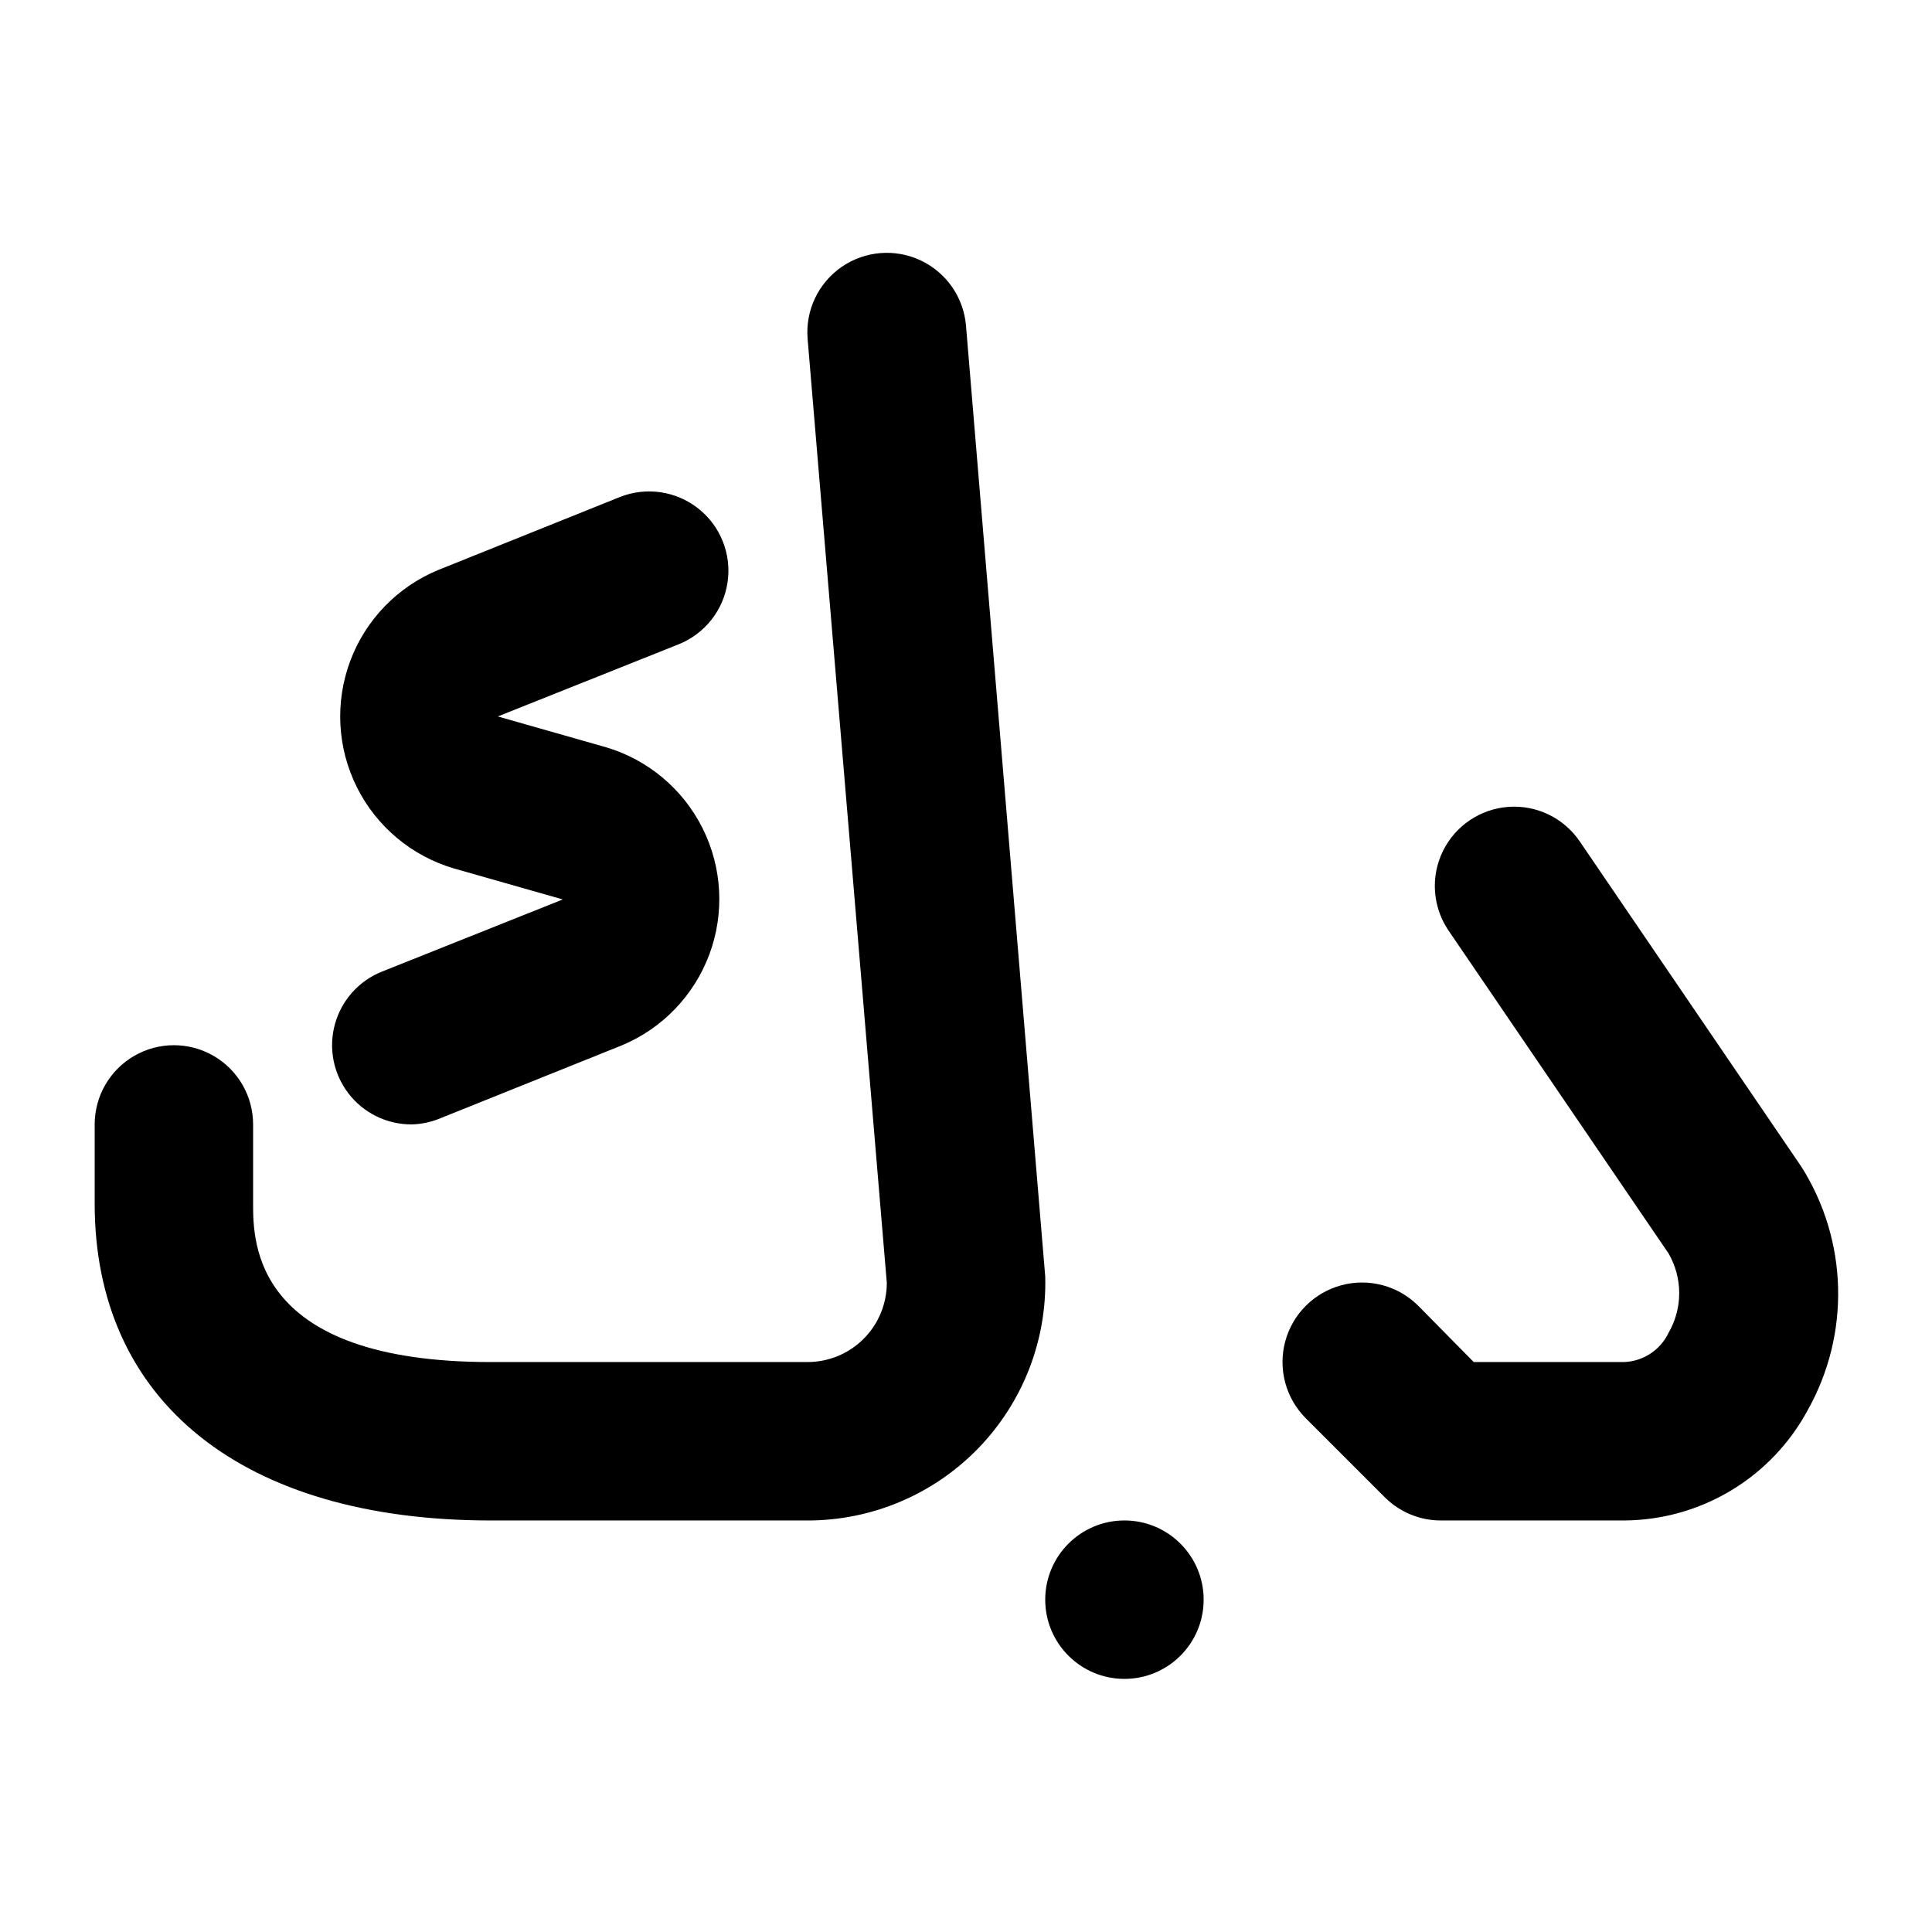 <?xml version="1.0" encoding="UTF-8"?>
<!-- Uploaded to: SVG Repo, www.svgrepo.com, Generator: SVG Repo Mixer Tools -->
<svg fill="#000000" width="800px" height="800px" version="1.1" viewBox="144 144 512 512" xmlns="http://www.w3.org/2000/svg">
 <g>
  <path d="m574.44 546.94h-48.492c-5.578 0.035-10.941-2.156-14.902-6.086l-20.992-20.992c-5.324-5.324-7.406-13.086-5.457-20.359 1.949-7.273 7.633-12.957 14.906-14.906 7.273-1.949 15.035 0.133 20.359 5.457l14.695 14.906h39.887l-0.004-0.004c5.059-0.207 9.582-3.195 11.758-7.766 1.84-3.191 2.812-6.812 2.812-10.496 0-3.684-0.973-7.305-2.812-10.496l-58.359-85.648c-4.199-6.223-4.758-14.215-1.469-20.965 3.293-6.75 9.934-11.23 17.422-11.758 7.492-0.523 14.695 2.988 18.895 9.211l58.777 86.277c6.019 9.57 9.352 20.586 9.648 31.891 0.297 11.301-2.457 22.477-7.969 32.348-4.723 8.828-11.738 16.215-20.312 21.391-8.57 5.172-18.379 7.934-28.391 7.996z"/>
  <path d="m462.98 567.93c0 11.594-9.398 20.992-20.992 20.992s-20.992-9.398-20.992-20.992 9.398-20.992 20.992-20.992 20.992 9.398 20.992 20.992"/>
  <path d="m358.02 546.94h-83.969c-65.707 0-104.96-31.488-104.96-83.969v-20.988c0-7.5 4-14.43 10.496-18.18 6.496-3.75 14.496-3.75 20.992 0 6.496 3.75 10.496 10.68 10.496 18.18v20.992c0 10.285 0 41.984 62.977 41.984h83.969v-0.004c5.566 0 10.906-2.211 14.844-6.148 3.934-3.934 6.148-9.273 6.148-14.844l-20.992-250.22c-0.602-7.5 2.844-14.75 9.039-19.02 6.195-4.269 14.199-4.91 20.992-1.68 6.797 3.231 11.352 9.84 11.953 17.34l20.992 251.91c0.453 16.988-5.984 33.441-17.844 45.617-11.859 12.18-28.137 19.043-45.133 19.035z"/>
  <path d="m253.05 441.98c-6.574 0.016-12.773-3.047-16.754-8.277s-5.285-12.023-3.519-18.352c1.766-6.332 6.394-11.473 12.504-13.887l47.863-19.102-28.758-8.188c-11.211-3.269-20.555-11.062-25.785-21.504-5.231-10.441-5.875-22.59-1.777-33.527 4.094-10.938 12.562-19.672 23.363-24.109l48.07-19.312c6.977-2.777 14.902-1.617 20.793 3.035 5.891 4.652 8.852 12.094 7.766 19.52-1.082 7.43-6.047 13.715-13.023 16.488l-47.863 19.102 28.758 8.188h0.004c11.117 3.332 20.359 11.117 25.531 21.508 5.172 10.387 5.816 22.453 1.773 33.332-4.043 10.879-12.406 19.602-23.105 24.094l-48.07 19.312h-0.004c-2.457 1.047-5.094 1.617-7.766 1.68z"/>
 </g>
</svg>